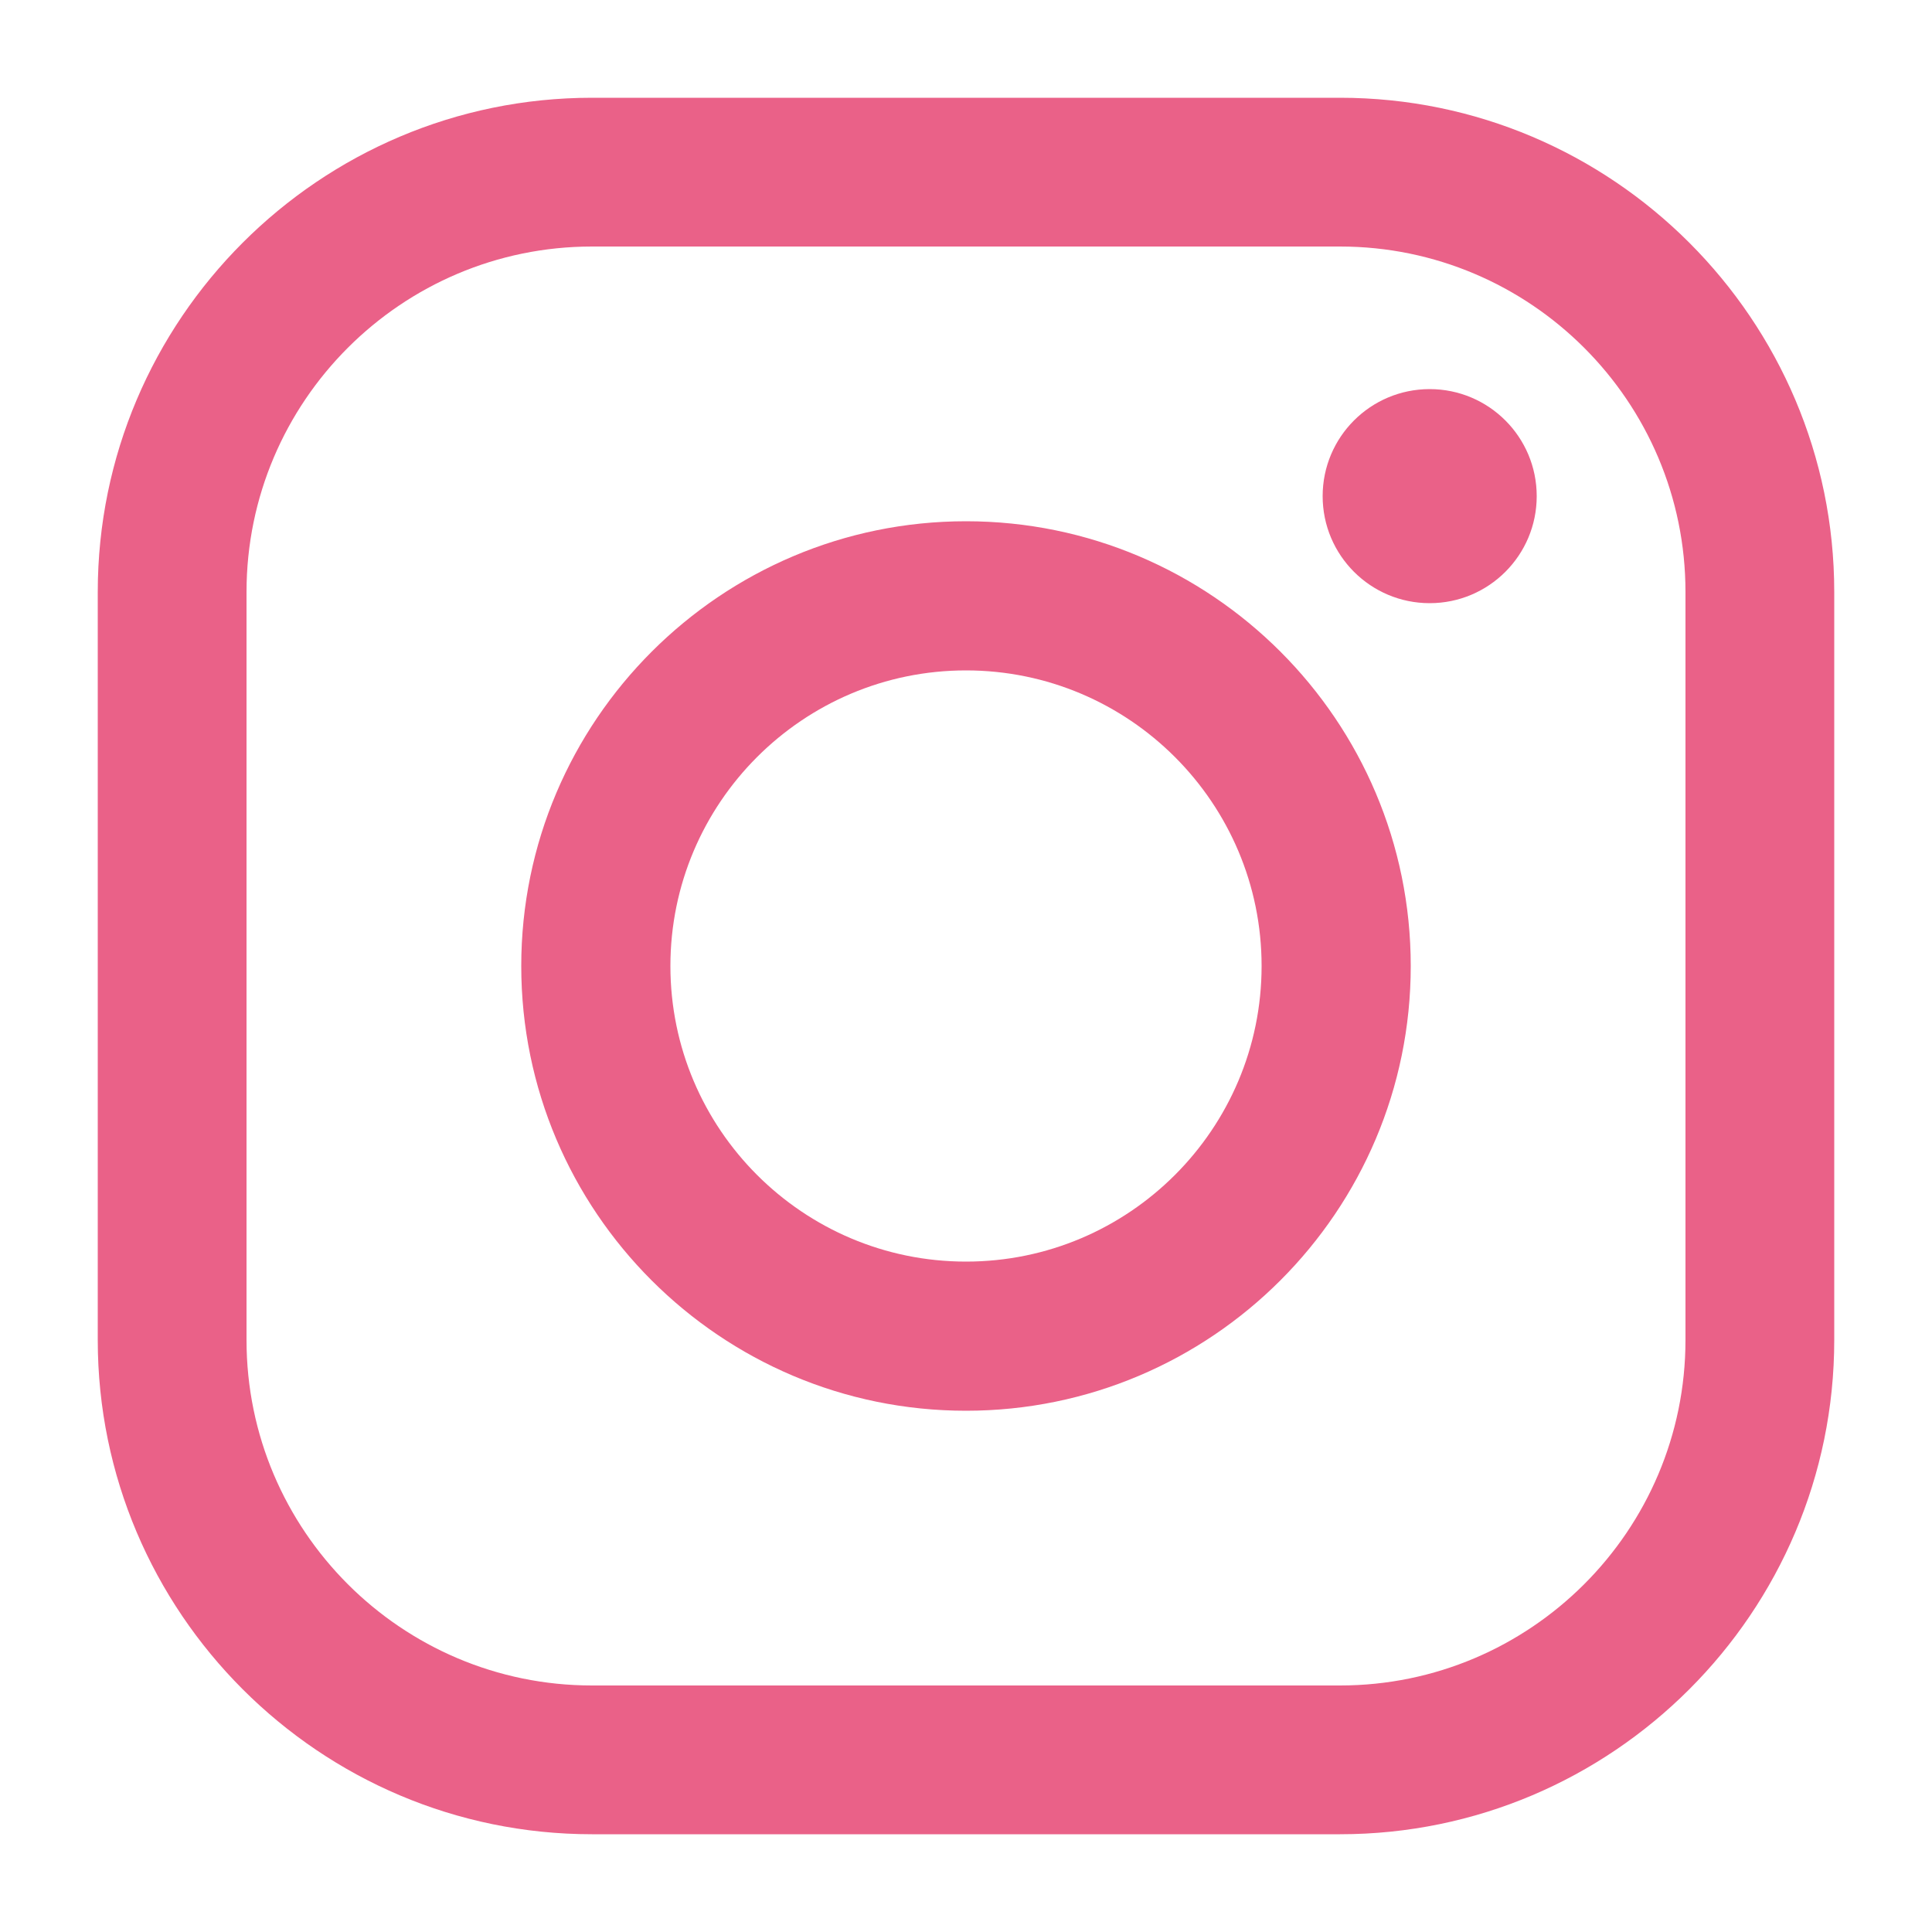 <?xml version="1.0" encoding="UTF-8"?>
<svg xmlns="http://www.w3.org/2000/svg" version="1.1" viewBox="0 0 500 500">
  <defs>
    <style>
      .cls-1 {
        fill: #ea6188;
      }

      .cls-2 {
        display: none;
      }
    </style>
  </defs>
  <!-- Generator: Adobe Illustrator 28.6.0, SVG Export Plug-In . SVG Version: 1.2.0 Build 709)  -->
  <g>
    <g id="_レイヤー_1" data-name="レイヤー_1">
      <path class="cls-1" d="M346.8,25.3h-193.6c-70.5,0-127.9,57.4-127.9,127.9v193.6c0,70.5,57.4,127.9,127.9,127.9h193.6c70.5,0,127.9-57.4,127.9-127.9v-193.6c0-70.5-57.4-127.9-127.9-127.9ZM436.2,346.8c0,49.3-40.1,89.4-89.4,89.4h-193.6c-49.3,0-89.4-40.1-89.4-89.4v-193.6c0-49.3,40.1-89.4,89.4-89.4h193.6c49.3,0,89.4,40.1,89.4,89.4v193.6ZM250,134.9c-63.4,0-115.1,51.6-115.1,115.1s51.6,115.1,115.1,115.1,115.1-51.6,115.1-115.1-51.6-115.1-115.1-115.1ZM250,326.5c-42.2,0-76.5-34.3-76.5-76.5s34.3-76.5,76.5-76.5,76.5,34.3,76.5,76.5-34.3,76.5-76.5,76.5ZM370,100.7c-15.3,0-27.7,12.4-27.7,27.7s12.4,27.7,27.7,27.7,27.7-12.4,27.7-27.7-12.4-27.7-27.7-27.7Z"/>
      <g class="cls-2">
        <path class="cls-1" d="M291.8,215.6L455.5,25.3h-38.8l-142.1,165.2L161.1,25.3H30.1l171.7,249.8L30.1,474.7h38.8l150.1-174.5,119.9,174.5h130.9l-178-259.1h0ZM238.7,277.4l-17.4-24.9L82.9,54.5h59.6l111.7,159.8,17.4,24.9,145.2,207.7h-59.6l-118.5-169.5h0Z"/>
      </g>
      <g class="cls-2">
        <path class="cls-1" d="M500,214.7c0-111.9-112.1-202.9-250-202.9S0,102.8,0,214.7s88.9,184.3,209.1,200.2c8.1,1.8,19.2,5.4,22,12.3,2.5,6.3,1.7,16.2.8,22.6,0,0-2.9,17.6-3.6,21.4-1.1,6.3-5,24.7,21.7,13.5,26.7-11.2,144-84.8,196.4-145.1h0c36.2-39.7,53.6-80.1,53.6-124.8ZM146.8,274.5c0,2.6-2.1,4.8-4.8,4.8h-70.2c-2.6,0-4.8-2.1-4.8-4.8h0v-109.1c0-2.6,2.1-4.8,4.8-4.8h17.7c2.6,0,4.8,2.1,4.8,4.8v86.6h47.7c2.6,0,4.8,2.1,4.8,4.8v17.7ZM189.1,274.5c0,2.6-2.1,4.8-4.8,4.8h-17.7c-2.6,0-4.8-2.1-4.8-4.8v-109.1c0-2.6,2.1-4.8,4.8-4.8h17.7c2.6,0,4.8,2.1,4.8,4.8v109.1ZM324.8,274.5c0,2.6-2.1,4.8-4.8,4.8h-17.6c-.4,0-.8,0-1.2-.2,0,0,0,0,0,0-.1,0-.2,0-.3-.1,0,0-.1,0-.1,0,0,0-.2,0-.2-.1,0,0-.2,0-.2-.1,0,0,0,0-.1,0-.1,0-.2-.1-.3-.2,0,0,0,0,0,0-.5-.3-.9-.7-1.2-1.2l-50-67.5v64.8c0,2.6-2.1,4.8-4.8,4.8h-17.7c-2.6,0-4.8-2.1-4.8-4.8v-109.1c0-2.6,2.1-4.8,4.8-4.8h17.6c0,0,.1,0,.2,0,0,0,.2,0,.3,0,0,0,.2,0,.3,0,0,0,.1,0,.2,0,0,0,.2,0,.3,0,0,0,.1,0,.2,0,0,0,.2,0,.3,0,0,0,.1,0,.2,0,0,0,.2,0,.3.1,0,0,.1,0,.2,0,0,0,.2,0,.3.1,0,0,0,0,.1,0,0,0,.2.1.3.2,0,0,0,0,.1,0,0,0,.2.1.3.2,0,0,0,0,0,0,.1,0,.2.2.3.3,0,0,0,0,0,0,.1.2.3.3.4.5l49.9,67.4v-64.8c0-2.6,2.1-4.8,4.8-4.8h17.7c2.6,0,4.8,2.1,4.8,4.8v109.1ZM421.6,183.1c0,2.6-2.1,4.8-4.8,4.8h-47.7v18.4h47.7c2.6,0,4.8,2.1,4.8,4.8v17.7c0,2.6-2.1,4.8-4.8,4.8h-47.7v18.4h47.7c2.6,0,4.8,2.1,4.8,4.8v17.7c0,2.6-2.1,4.8-4.8,4.8h-70.2c-2.6,0-4.8-2.1-4.8-4.8h0v-109h0c0-2.7,2.1-4.9,4.8-4.9h70.2c2.6,0,4.8,2.1,4.8,4.8v17.7Z"/>
      </g>
    </g>
  </g>
</svg>